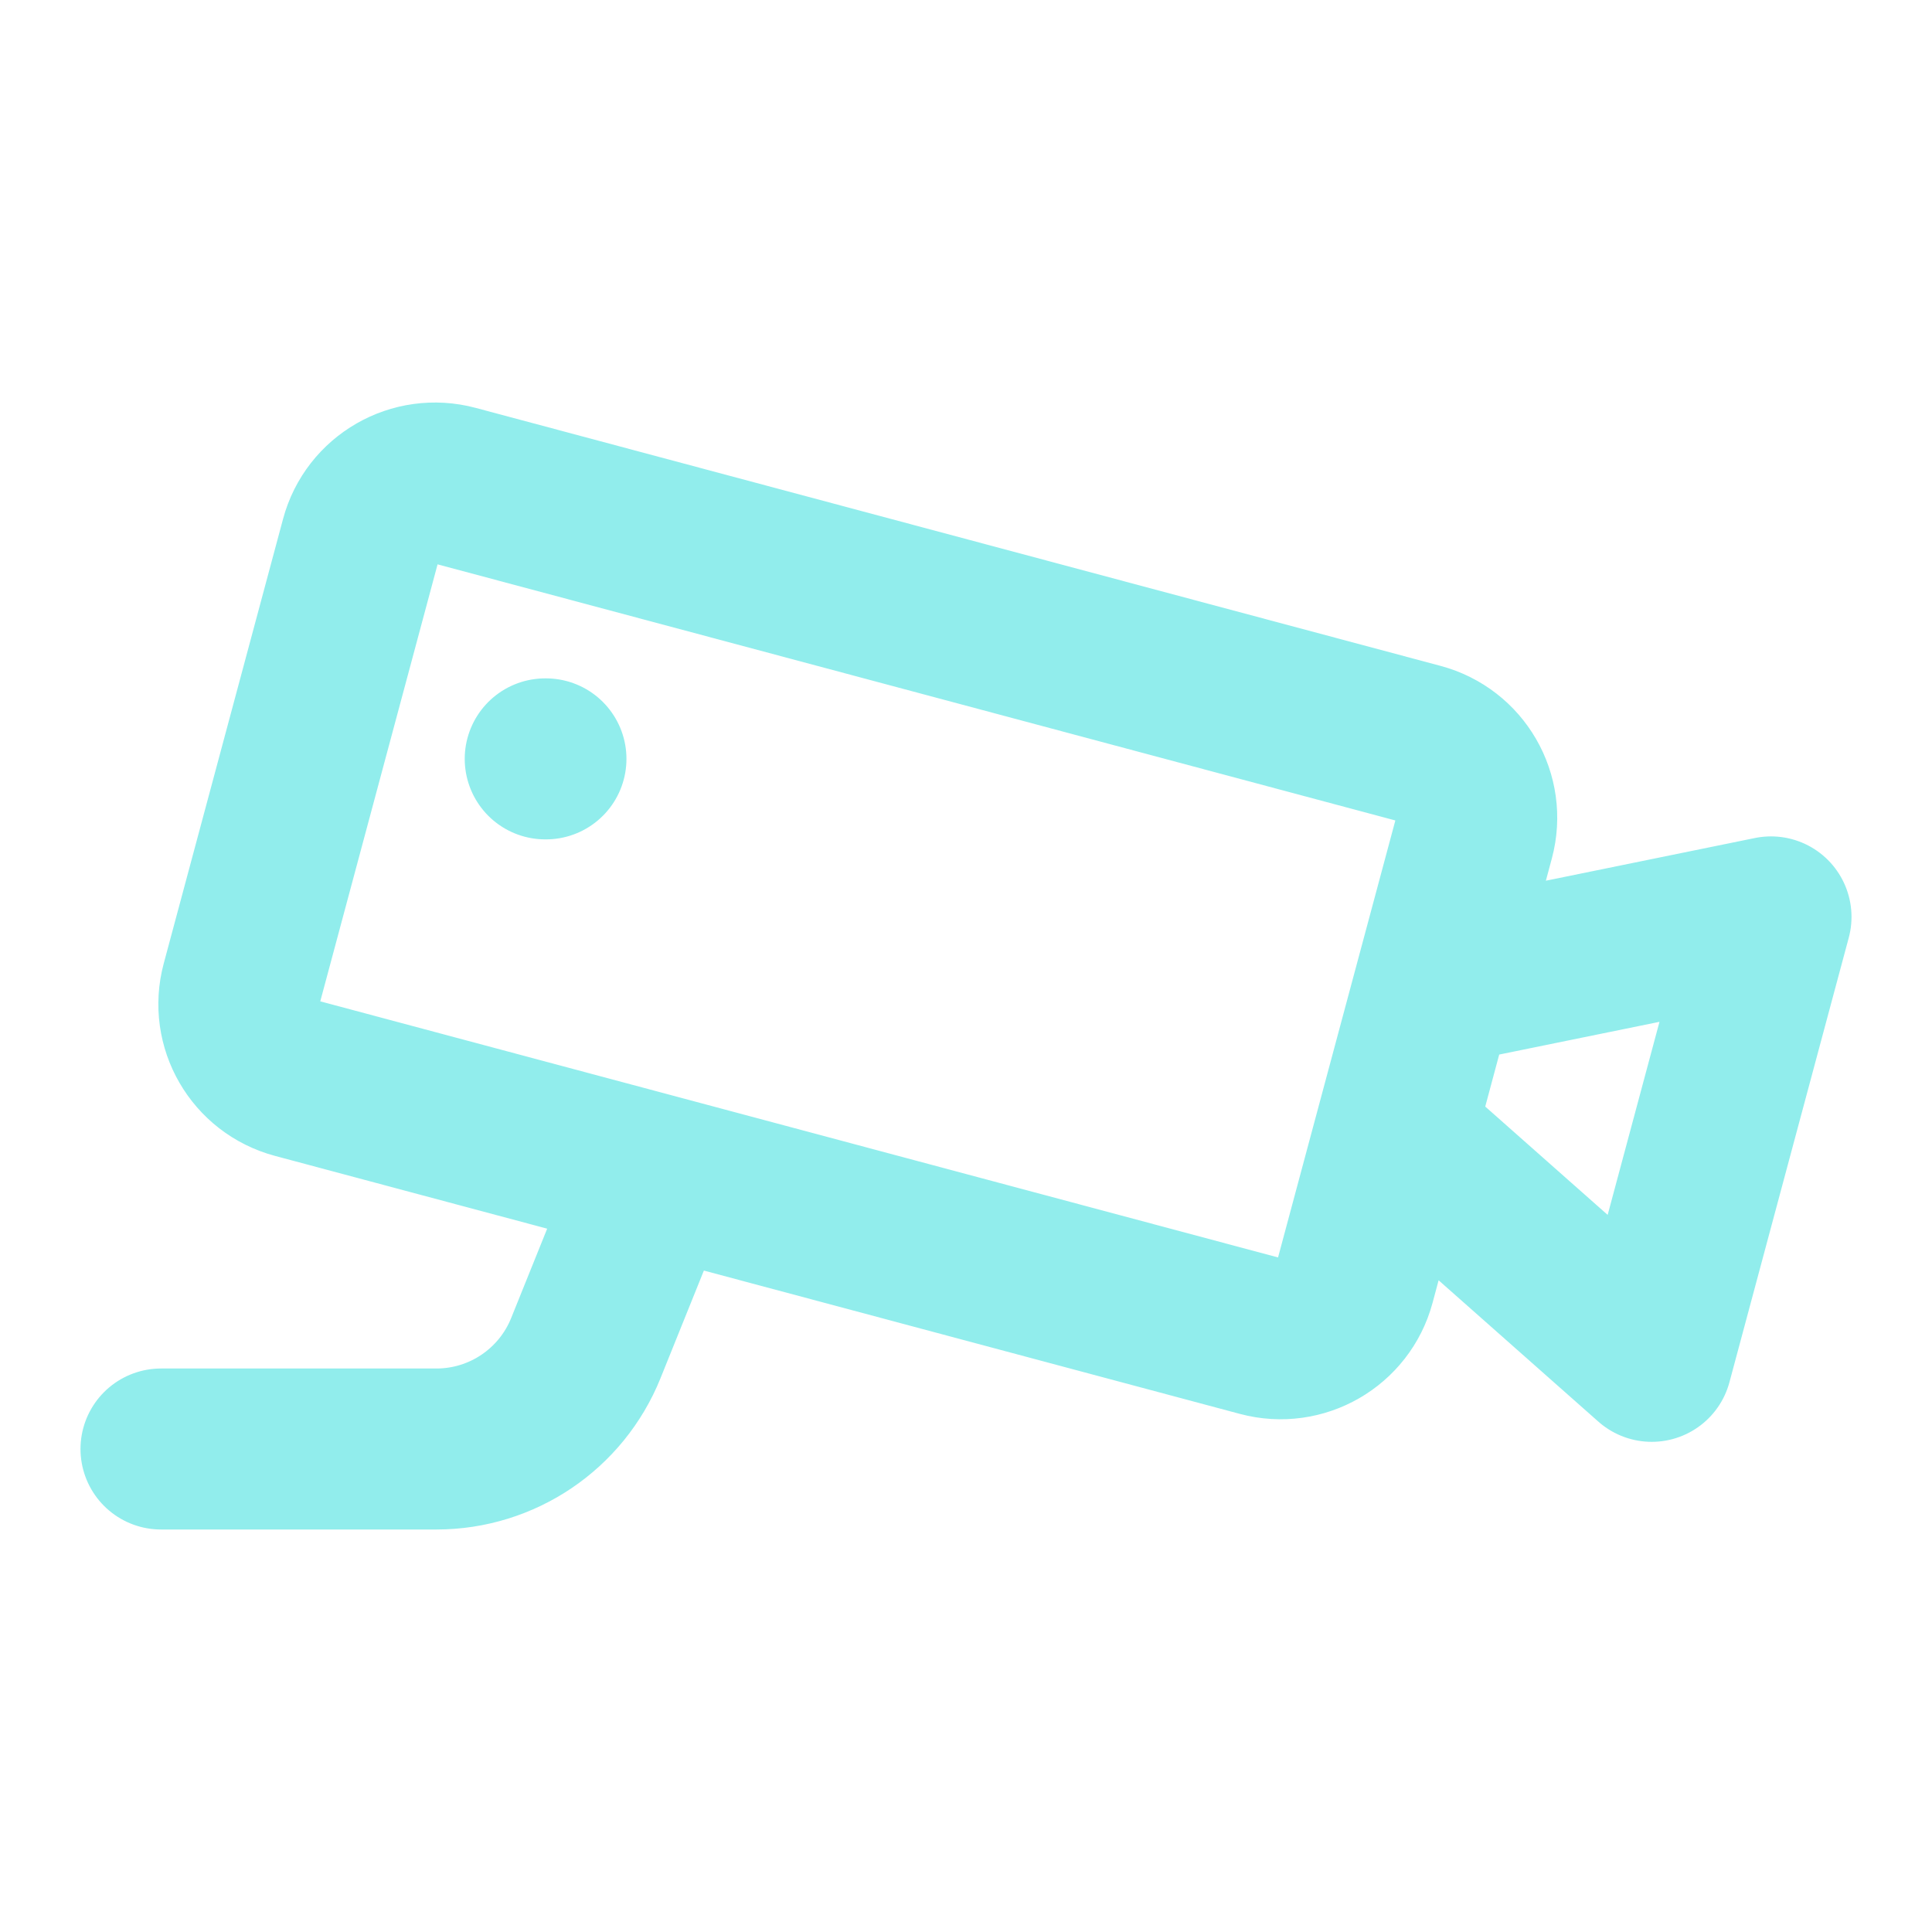<svg width="24" height="24" viewBox="0 0 24 24" fill="none" xmlns="http://www.w3.org/2000/svg">
<path d="M17.324 14.085L20.518 16.911L22 11.39L17.818 12.244M8.147 14.589L7.277 16.748C6.972 17.504 6.238 18 5.422 18H2M6.782 9.427H6.773M3.675 13.393L15.661 16.598C16.17 16.734 16.693 16.433 16.83 15.925L18.312 10.404C18.448 9.896 18.146 9.374 17.637 9.238L5.651 6.033C5.142 5.897 4.618 6.198 4.482 6.706L3 12.227C2.863 12.735 3.165 13.257 3.675 13.393Z" stroke="#91EDEC" stroke-width="2" stroke-linecap="round" stroke-linejoin="round"/>
</svg>
